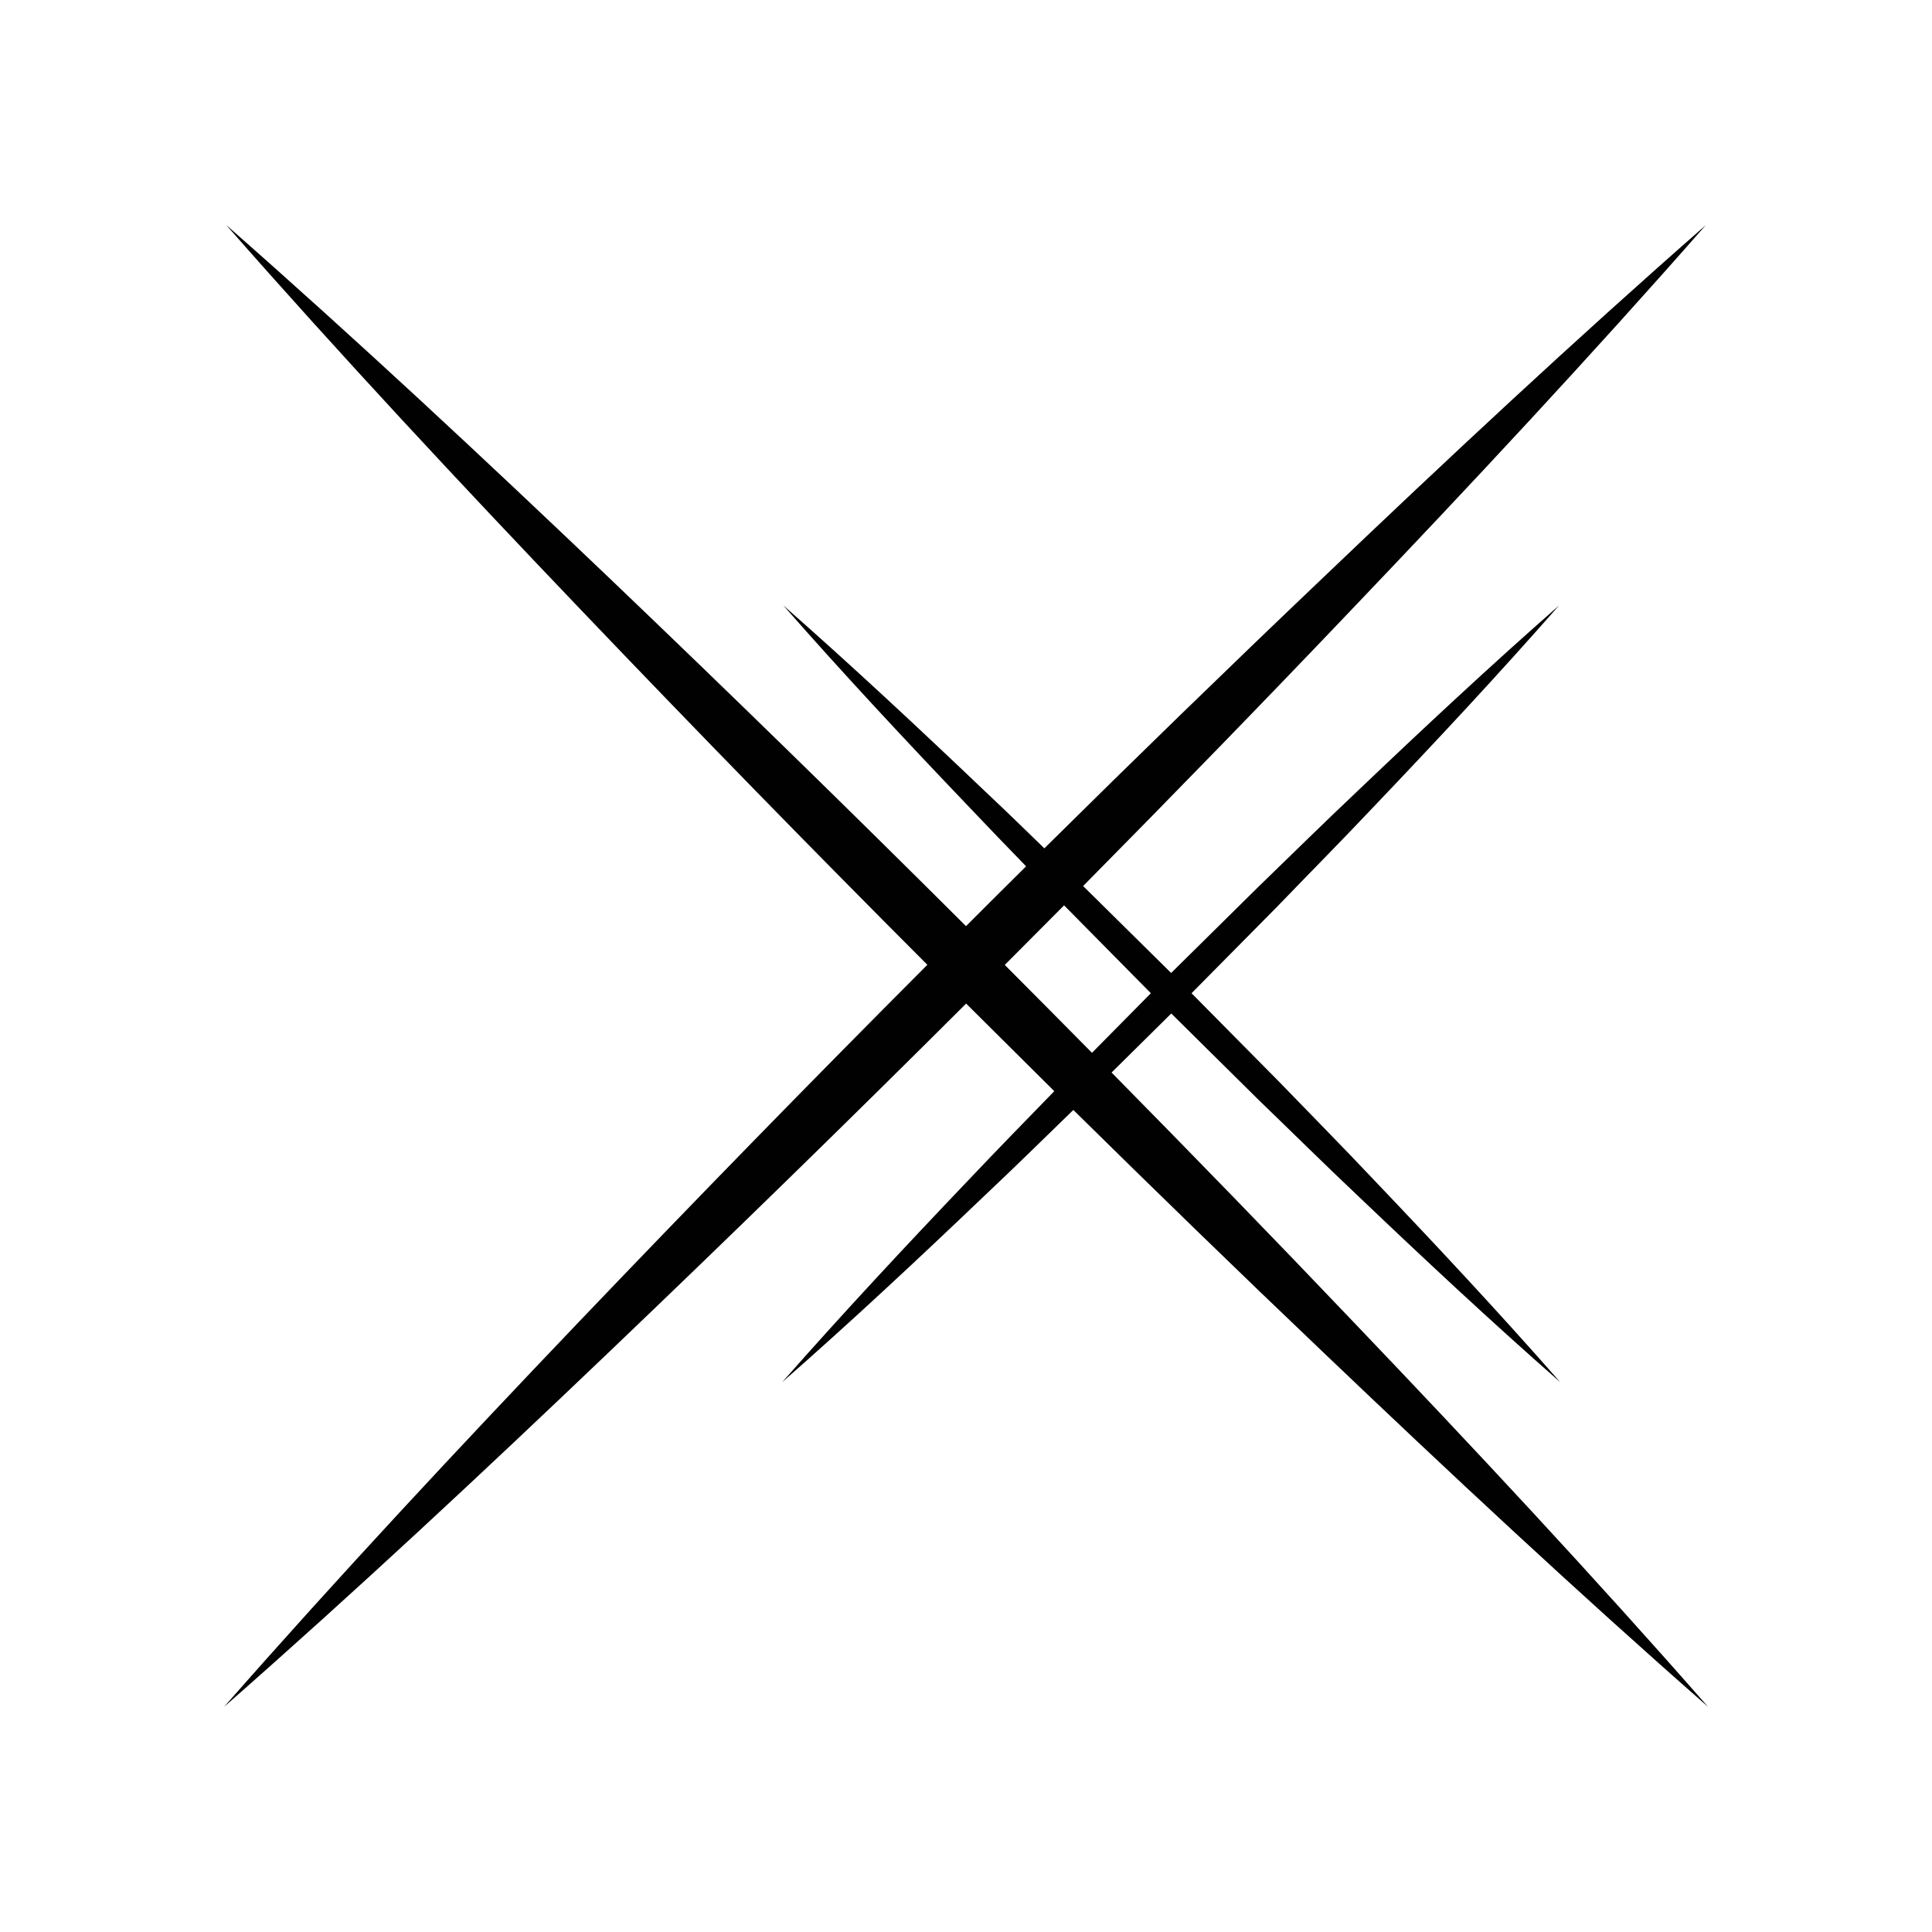 <?xml version="1.0" encoding="UTF-8"?>
<svg xmlns="http://www.w3.org/2000/svg" id="Layer_1" viewBox="0 0 144 144">
  <defs>
    <style>.cls-1{fill:#010101;}</style>
  </defs>
  <path class="cls-1" d="M100.83,98.48c-5.94-6.24-11.94-12.41-17.98-18.54l4.45-4.4,6.56,6.49c2.46,2.37,4.88,4.77,7.36,7.11,4.94,4.71,9.93,9.37,15.07,13.88-4.51-5.14-9.17-10.13-13.88-15.07-2.34-2.48-4.74-4.91-7.11-7.36l-6.49-6.56,6.4-6.47c2.37-2.46,4.77-4.88,7.11-7.36,4.71-4.94,9.37-9.93,13.88-15.07-5.14,4.51-10.13,9.17-15.07,13.88-2.48,2.34-4.91,4.74-7.36,7.11l-6.48,6.4-6.48-6.4s-.05-.05-.08-.08c6.7-6.78,13.35-13.61,19.93-20.52,8.99-9.42,17.88-18.94,26.48-28.74-9.81,8.6-19.33,17.49-28.74,26.48-6.92,6.59-13.77,13.25-20.56,19.97-1.45-1.41-2.91-2.83-4.39-4.22-4.94-4.71-9.93-9.37-15.07-13.89,4.51,5.14,9.17,10.13,13.89,15.07,1.39,1.47,2.8,2.93,4.21,4.38-1.5,1.48-2.99,2.97-4.48,4.46-8.7-8.68-17.51-17.27-26.4-25.77-9.42-8.99-18.94-17.88-28.74-26.49,8.6,9.8,17.49,19.32,26.49,28.74,8.49,8.89,17.08,17.7,25.77,26.4-8.74,8.76-17.38,17.62-25.93,26.57-8.99,9.42-17.88,18.93-26.49,28.74,9.8-8.6,19.32-17.49,28.74-26.49,8.95-8.55,17.81-17.19,26.57-25.93,2.19,2.18,4.38,4.36,6.57,6.53-2.14,2.2-4.28,4.39-6.39,6.62-4.71,4.94-9.37,9.93-13.89,15.07,5.14-4.51,10.13-9.17,15.07-13.89,2.24-2.11,4.43-4.26,6.63-6.4,6.14,6.05,12.32,12.06,18.57,18.01,9.42,8.99,18.94,17.88,28.74,26.48-8.6-9.81-17.49-19.33-26.48-28.74ZM74.89,71.92c1.47-1.48,2.95-2.96,4.42-4.44.02.02.05.05.07.07l6.4,6.48-4.39,4.44c-2.16-2.19-4.33-4.37-6.5-6.55Z"/>
</svg>
